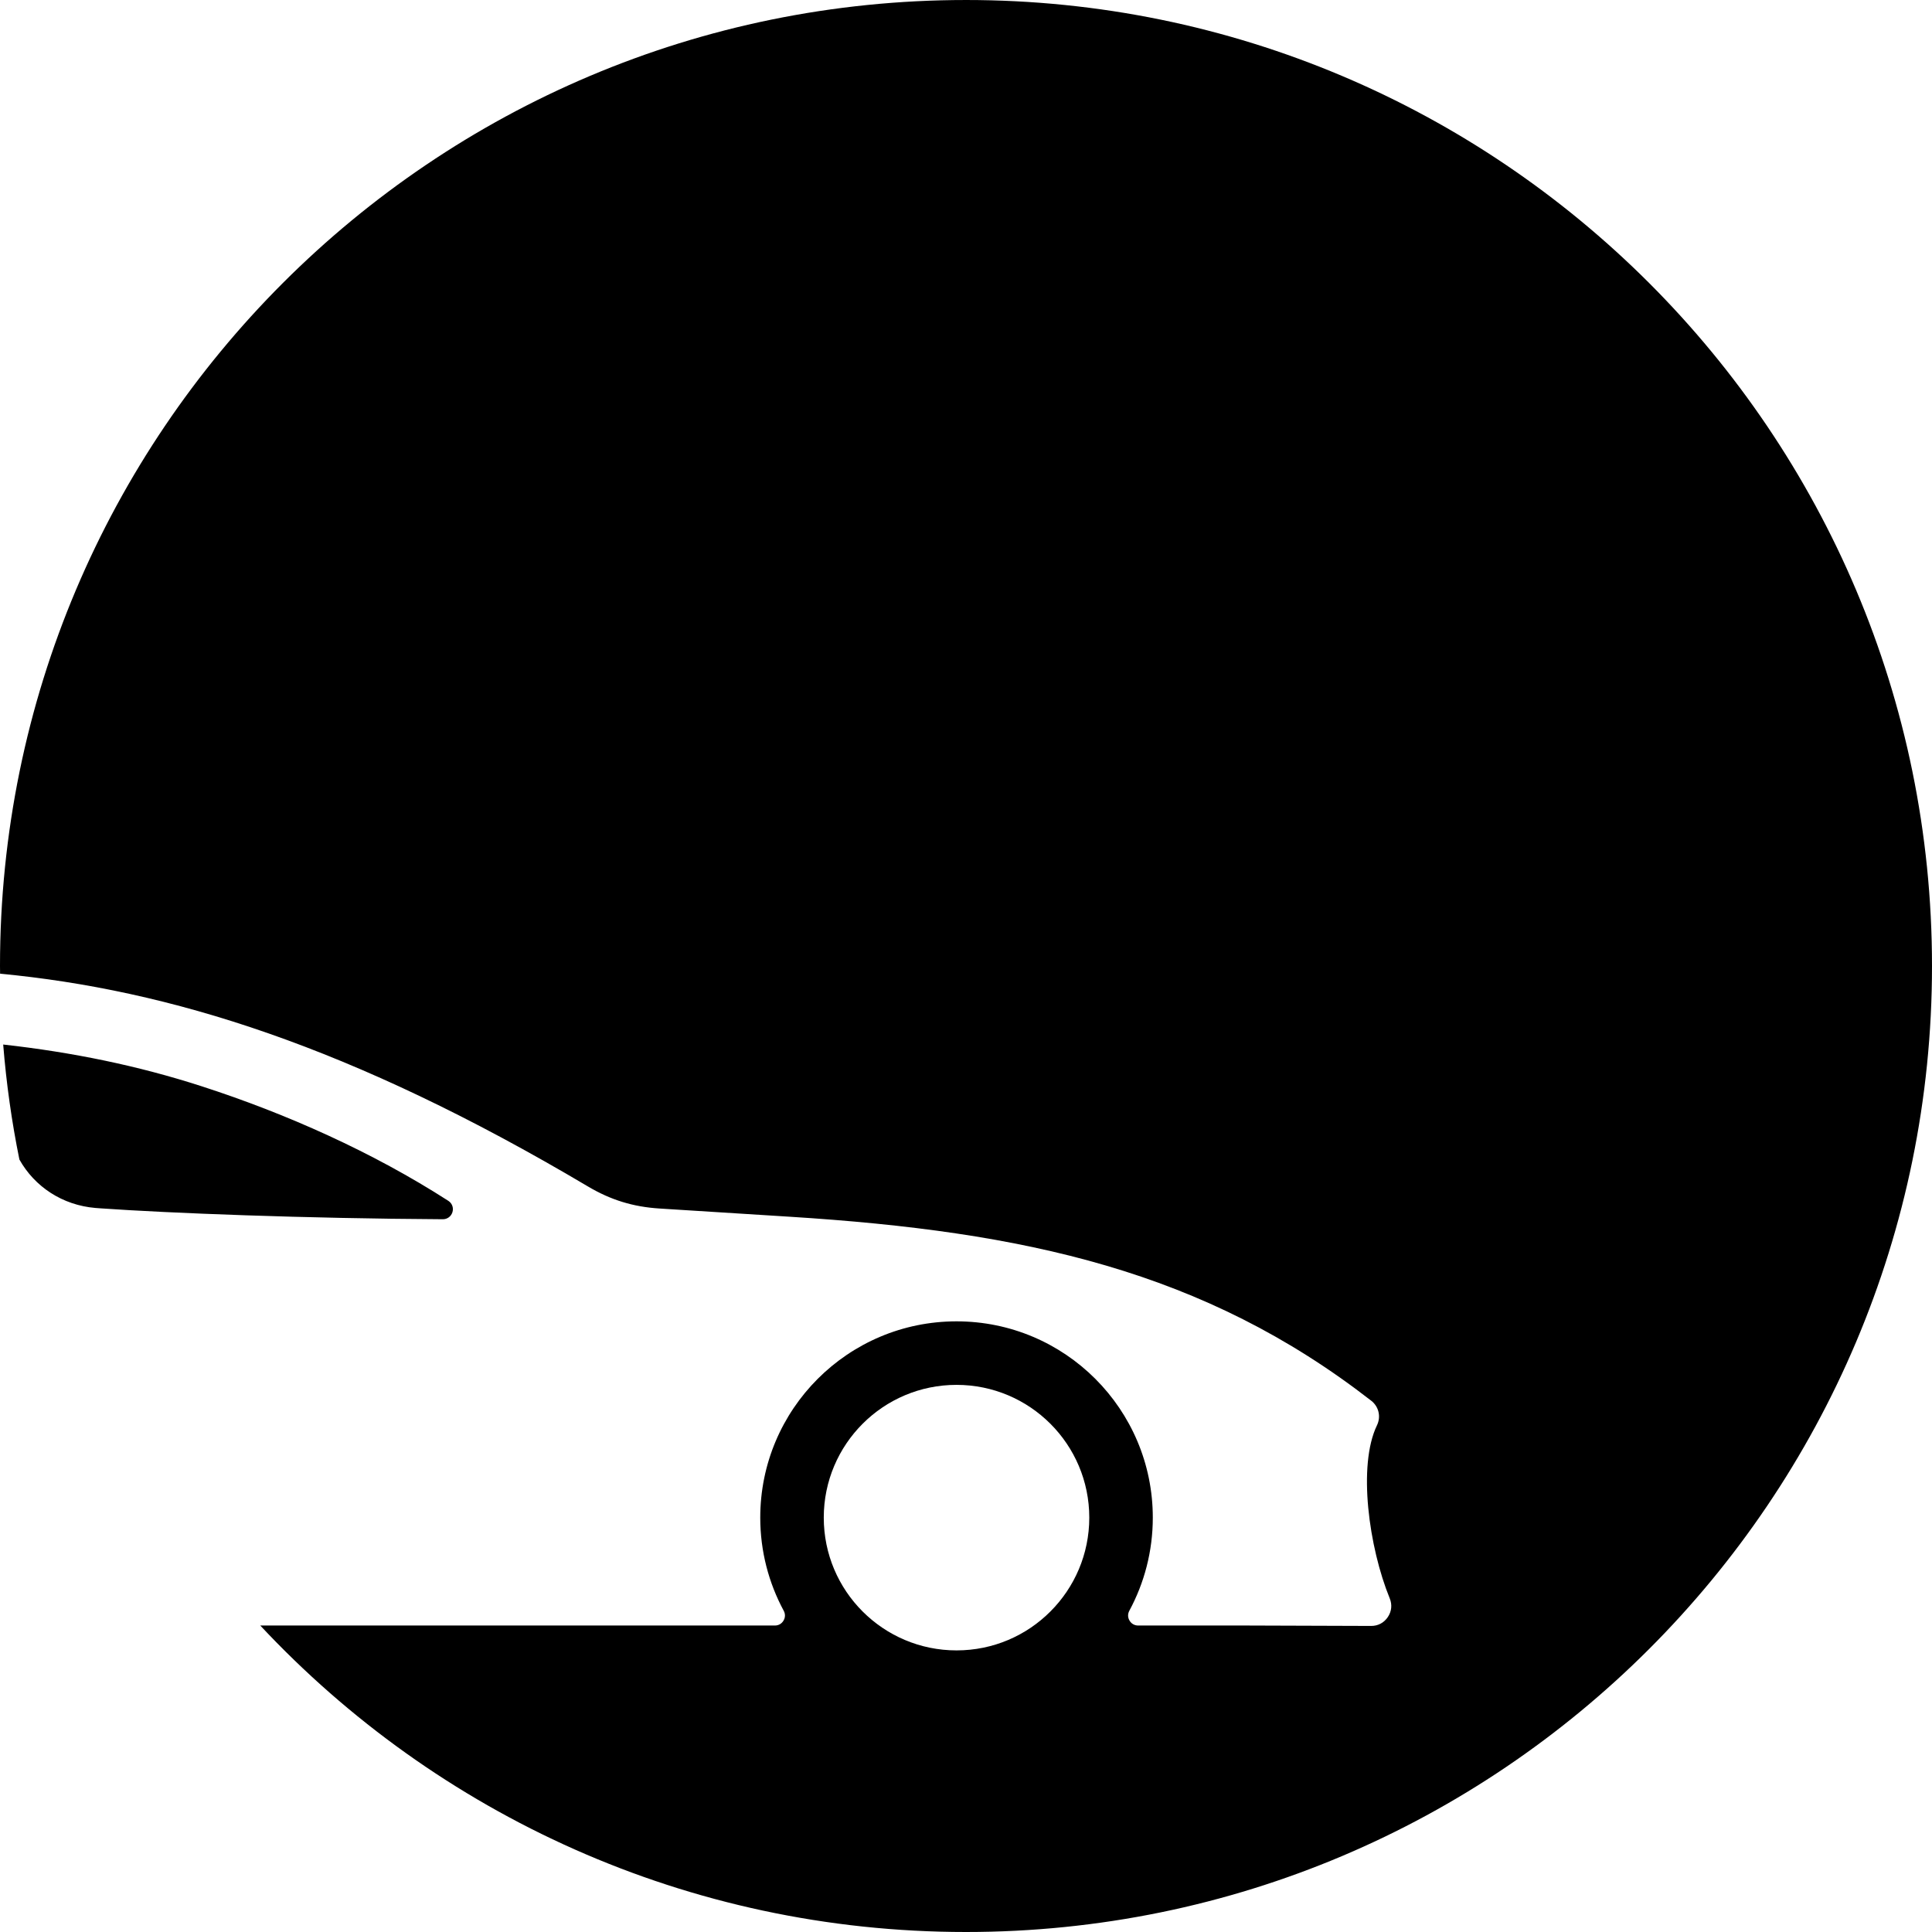 <?xml version="1.0" encoding="UTF-8" standalone="no"?>
<!-- Creator: CorelDRAW X7 -->

<svg
   xml:space="preserve"
   width="350px"
   height="350px"
   version="1.0"
   style="shape-rendering:geometricPrecision; text-rendering:geometricPrecision; image-rendering:optimizeQuality; fill-rule:evenodd; clip-rule:evenodd"
   viewBox="0 0 1251399 1251397"
   id="svg14"
   sodipodi:docname="Symbol.svg"
   inkscape:version="1.1.2 (0a00cf5339, 2022-02-04)"
   xmlns:inkscape="http://www.inkscape.org/namespaces/inkscape"
   xmlns:sodipodi="http://sodipodi.sourceforge.net/DTD/sodipodi-0.dtd"
   xmlns="http://www.w3.org/2000/svg"
   xmlns:svg="http://www.w3.org/2000/svg"><sodipodi:namedview
   id="namedview16"
   pagecolor="#ffffff"
   bordercolor="#666666"
   borderopacity="1.0"
   inkscape:pageshadow="2"
   inkscape:pageopacity="0.0"
   inkscape:pagecheckerboard="0"
   showgrid="false"
   inkscape:zoom="1.6909954"
   inkscape:cx="191.01176"
   inkscape:cy="174.74915"
   inkscape:window-width="1920"
   inkscape:window-height="1011"
   inkscape:window-x="0"
   inkscape:window-y="0"
   inkscape:window-maximized="1"
   inkscape:current-layer="Layer_x0020_1" />
 <defs
   id="defs4">
  <style
   type="text/css"
   id="style2">
   <![CDATA[
    .fil0 {fill:#0045C5}
    .fil1 {fill:#0076FF}
    .fil2 {fill:#41BDFF}
   ]]>
  </style>
 </defs>
 <g
   id="Layer_x0020_1"
   inkscape:label="Layer 1">
  <path
   class="fil0"
   d="M625699 0c345564,0 625700,280136 625700,625699 0,345562 -280136,625698 -625700,625698 -180397,0 -342940,-76374 -457122,-198514l333346 0c2356,0 4372,-1147 5570,-3170 1204,-2022 1256,-4330 134,-6399 -9681,-17947 -15196,-38487 -15196,-60325 0,-70210 56915,-127129 127131,-127129 70206,0 127135,56919 127135,127129 0,21838 -5518,42378 -15205,60325 -1106,2069 -1074,4377 145,6405 1198,2017 3214,3164 5561,3164l69351 0 81580 271c4461,11 8287,-2037 10788,-5730 2485,-3699 2927,-8024 1238,-12150 -13420,-32788 -20889,-85973 -8250,-112089 2685,-5571 1168,-12093 -3719,-15906 -108323,-84162 -224281,-109594 -376624,-119177l-84341 -5318c-17167,-1081 -31658,-5546 -46441,-14317 -153335,-90952 -271155,-127378 -380719,-137789 -15,-1661 -61,-3313 -61,-4979 0,-345563 280136,-625699 625699,-625699zm-66960 1043819l0 0zm121622 15l0 0zm-121607 -121637c-15555,15550 -25185,37053 -25185,60792 0,23757 9624,45269 25185,60814 15561,15555 37064,25190 60808,25190 23765,0 45263,-9613 60799,-25196 15559,-15550 25189,-37062 25189,-60808 0,-23739 -9630,-45242 -25189,-60792 -15551,-15555 -37058,-25190 -60799,-25190 -23755,0 -45262,9630 -60808,25190zm-546188 -171142c-4948,-24343 -8466,-49208 -10498,-74492 44955,5015 87366,13724 128524,27027 55083,17804 110799,42711 159776,74203 2453,1580 3538,4486 2704,7294 -832,2814 -3332,4656 -6254,4641 -88956,-490 -177512,-3947 -221637,-7053l-3417 -257c-21315,-1806 -39320,-13730 -49198,-31363z"
   id="path7"
   style="fill:#000000" />
  
  
 </g>
</svg>
